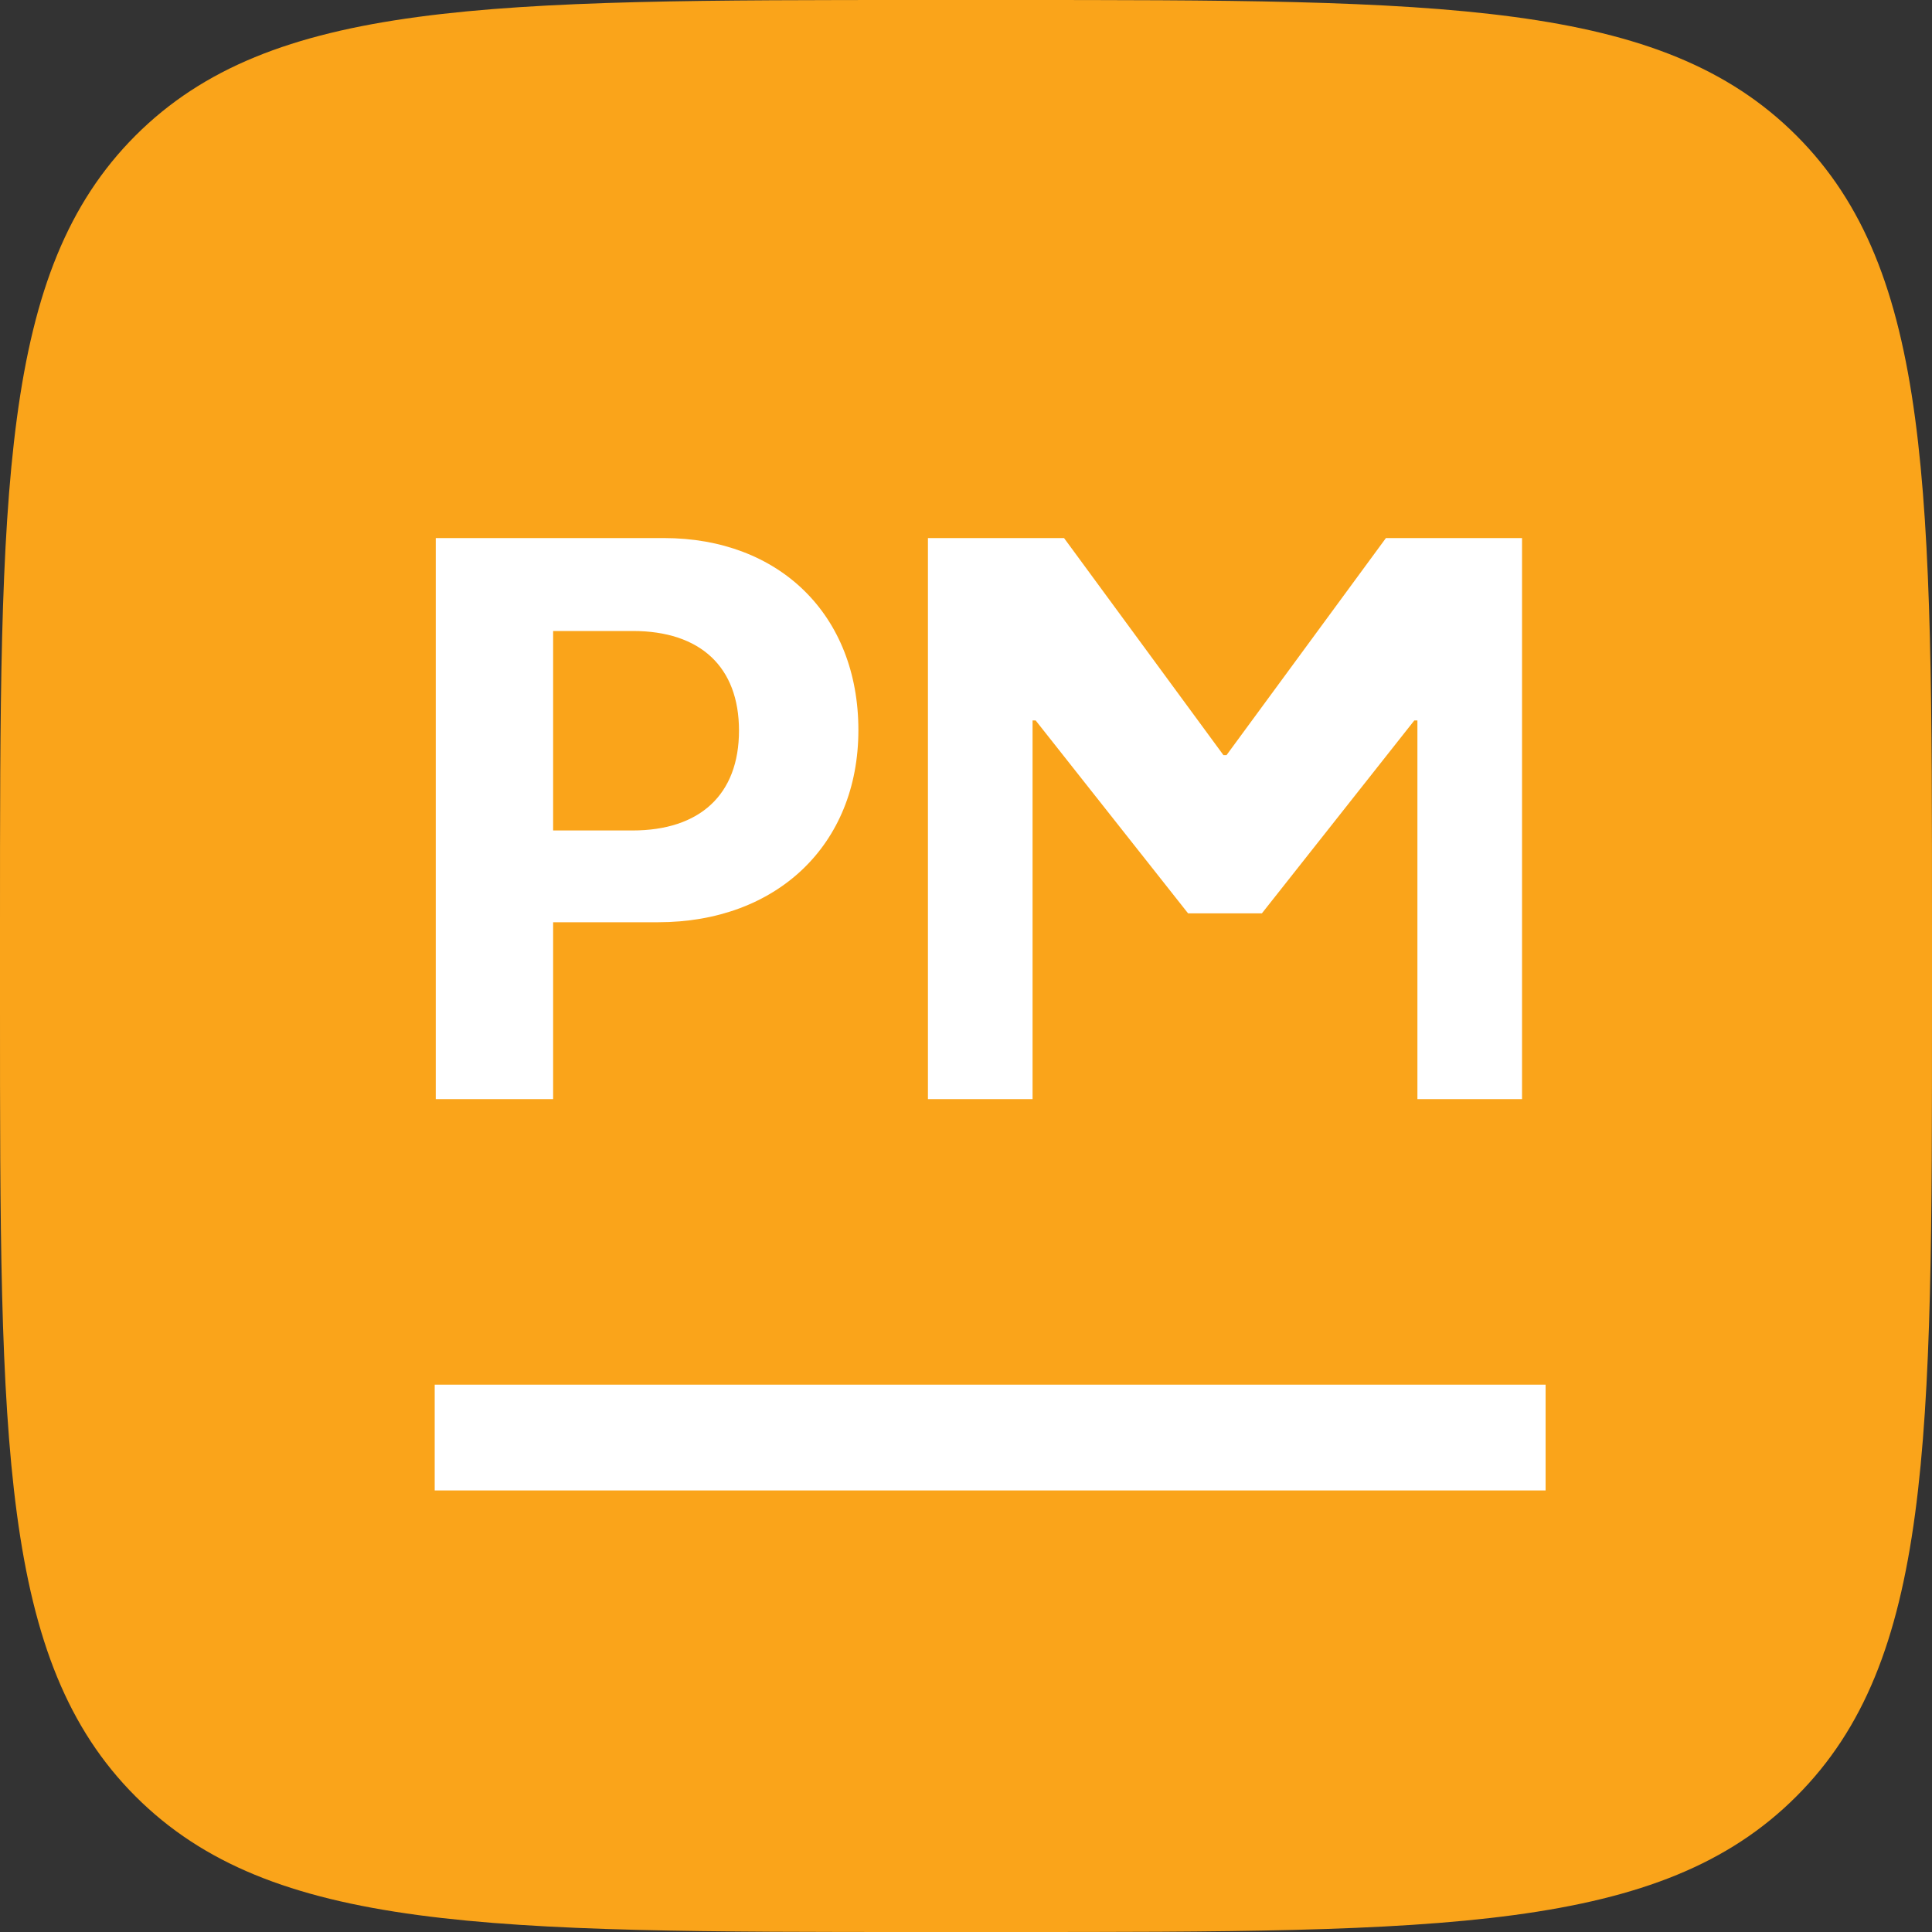 <svg width="20" height="20" viewBox="0 0 20 20" fill="none" xmlns="http://www.w3.org/2000/svg">
<rect x="0" y="0" width="20" height="20" fill="#333333" stroke="none"/>
<path d="M0 9.583C0 5.066 0 2.807 1.403 1.403C2.807 0 5.066 0 9.583 0H10.417C14.934 0 17.193 0 18.596 1.403C20 2.807 20 5.066 20 9.583V10.417C20 14.934 20 17.193 18.596 18.596C17.193 20 14.934 20 10.417 20H9.583C5.066 20 2.807 20 1.403 18.596C0 17.193 0 14.934 0 10.417L0 9.583Z" fill="#FAA41A"/>
<path d="M4.511 5.57V11.378H5.726V9.547H6.813C8.036 9.547 8.886 8.75 8.886 7.558C8.886 6.363 8.065 5.57 6.873 5.57H4.511ZM5.726 6.532H6.551C7.248 6.532 7.65 6.902 7.65 7.563C7.65 8.227 7.244 8.597 6.547 8.597H5.726V6.532Z" fill="white"/>
<path d="M15.756 11.378V5.57H14.347L12.697 7.817H12.665L11.015 5.57H9.606V11.378H10.689V7.458H10.721L12.299 9.455H13.063L14.641 7.458H14.673V11.378H15.756Z" fill="white"/>
<rect x="4.5" y="14.334" width="11.5" height="1.095" fill="white"/>
</svg>
